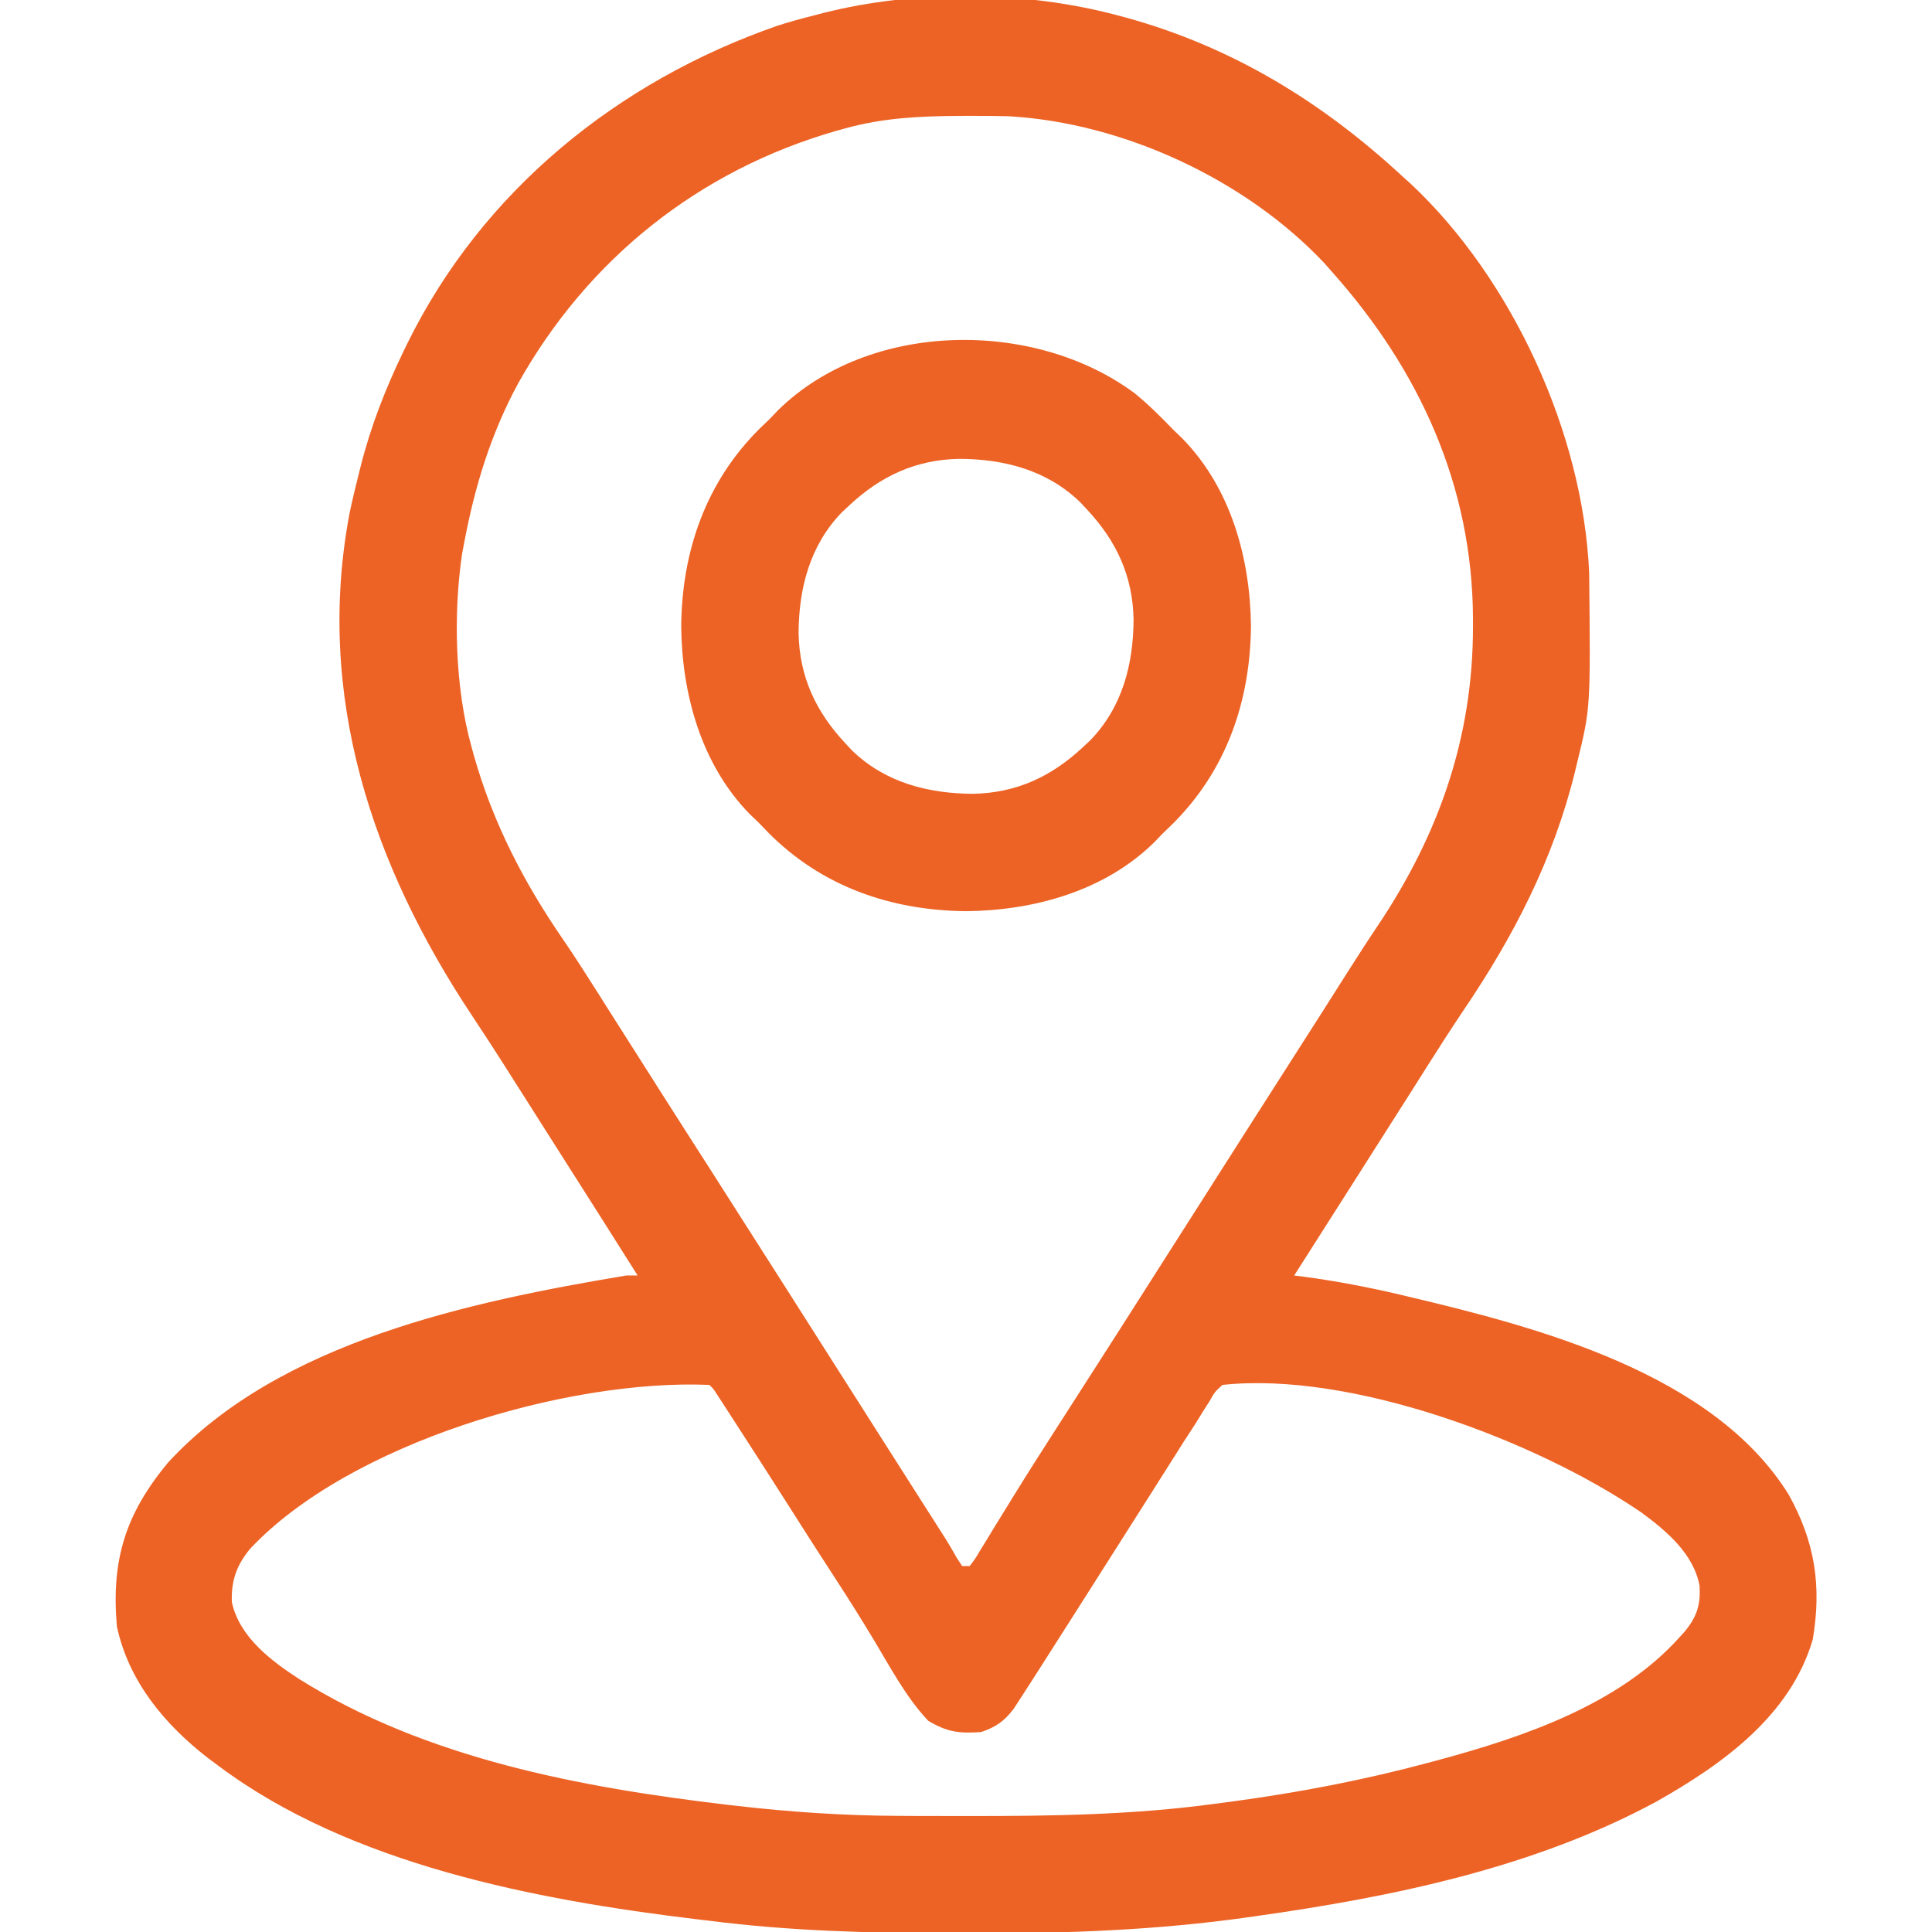 <svg xmlns="http://www.w3.org/2000/svg" width="46" height="46" viewBox="0 0 46 46" fill="none">
<g clip-path="url(#clip0_251_512)">
<path d="M26.592 0.361C26.659 0.379 26.726 0.397 26.795 0.415C29.344 1.114 31.493 2.435 33.42 4.225C33.507 4.302 33.507 4.302 33.595 4.382C36.01 6.649 37.693 10.324 37.837 13.632C37.871 16.853 37.871 16.853 37.553 18.15C37.526 18.262 37.526 18.262 37.499 18.376C36.986 20.463 36.039 22.297 34.838 24.066C34.544 24.502 34.263 24.945 33.981 25.388C33.928 25.472 33.875 25.556 33.82 25.643C33.711 25.815 33.602 25.987 33.493 26.159C33.23 26.574 32.965 26.989 32.701 27.404C32.598 27.566 32.495 27.729 32.392 27.891C31.866 28.717 31.34 29.543 30.814 30.369C30.89 30.379 30.966 30.389 31.045 30.398C31.825 30.503 32.586 30.648 33.352 30.829C33.41 30.843 33.468 30.857 33.527 30.871C36.603 31.599 40.788 32.691 42.584 35.58C43.214 36.708 43.376 37.758 43.161 39.035C42.628 40.855 41.006 42.01 39.433 42.898C36.506 44.478 33.142 45.166 29.877 45.626C29.814 45.635 29.752 45.644 29.688 45.653C27.546 45.955 25.401 46.036 23.241 46.03C23.046 46.03 22.85 46.03 22.654 46.029C20.72 46.027 18.808 45.978 16.889 45.732C16.726 45.713 16.726 45.713 16.559 45.693C12.767 45.235 8.344 44.395 5.209 42.049C5.082 41.955 5.082 41.955 4.952 41.859C3.919 41.056 3.064 40.035 2.783 38.724C2.645 37.144 2.987 36.042 4.002 34.822C6.651 31.942 11.209 30.989 14.912 30.369C15.001 30.369 15.09 30.369 15.182 30.369C14.512 29.307 13.841 28.247 13.166 27.189C12.955 26.857 12.744 26.525 12.534 26.193C12.43 26.03 12.326 25.866 12.222 25.703C12.171 25.622 12.12 25.541 12.067 25.457C11.796 25.03 11.521 24.606 11.241 24.185C8.857 20.599 7.499 16.554 8.325 12.209C8.387 11.912 8.458 11.617 8.533 11.322C8.55 11.254 8.567 11.186 8.584 11.116C8.826 10.153 9.179 9.25 9.611 8.357C9.639 8.3 9.667 8.243 9.695 8.184C11.486 4.542 14.71 1.934 18.509 0.613C18.805 0.517 19.103 0.437 19.404 0.361C19.504 0.335 19.504 0.335 19.606 0.308C21.813 -0.249 24.394 -0.223 26.592 0.361ZM20.123 3.057C20.014 3.087 20.014 3.087 19.902 3.118C16.643 4.057 13.999 6.162 12.338 9.126C11.683 10.336 11.301 11.591 11.049 12.939C11.033 13.023 11.017 13.107 11.001 13.193C10.789 14.636 10.835 16.386 11.229 17.791C11.258 17.899 11.258 17.899 11.289 18.009C11.743 19.603 12.471 21.008 13.407 22.369C13.703 22.799 13.981 23.24 14.261 23.681C14.314 23.765 14.367 23.85 14.422 23.936C14.532 24.108 14.641 24.281 14.75 24.453C15.009 24.862 15.27 25.271 15.53 25.68C15.607 25.802 15.607 25.802 15.685 25.925C16.085 26.554 16.487 27.181 16.889 27.808C17.498 28.76 18.105 29.712 18.711 30.665C18.972 31.076 19.233 31.486 19.494 31.896C19.599 32.061 19.704 32.226 19.809 32.391C19.86 32.472 19.912 32.554 19.966 32.638C20.123 32.885 20.28 33.132 20.438 33.379C20.489 33.461 20.541 33.542 20.595 33.626C20.699 33.79 20.803 33.953 20.907 34.117C21.181 34.548 21.456 34.978 21.73 35.409C21.787 35.499 21.844 35.589 21.903 35.681C22.013 35.853 22.122 36.024 22.232 36.196C22.306 36.312 22.306 36.312 22.381 36.431C22.425 36.499 22.468 36.567 22.513 36.637C22.605 36.785 22.693 36.935 22.778 37.088C22.821 37.154 22.864 37.219 22.908 37.287C22.968 37.287 23.027 37.287 23.088 37.287C23.218 37.117 23.218 37.117 23.35 36.894C23.402 36.809 23.455 36.723 23.51 36.635C23.596 36.493 23.596 36.493 23.683 36.349C23.806 36.15 23.929 35.95 24.052 35.751C24.099 35.674 24.099 35.674 24.148 35.595C24.476 35.064 24.811 34.538 25.149 34.013C25.208 33.921 25.267 33.828 25.329 33.733C25.45 33.544 25.57 33.356 25.691 33.168C25.995 32.694 26.299 32.219 26.603 31.745C26.663 31.652 26.722 31.558 26.784 31.462C27.38 30.53 27.974 29.596 28.568 28.662C29.286 27.533 30.005 26.405 30.727 25.278C31.179 24.573 31.629 23.867 32.077 23.159C32.311 22.79 32.547 22.423 32.791 22.06C34.258 19.876 35.074 17.558 35.071 14.91C35.071 14.85 35.071 14.789 35.071 14.727C35.059 11.567 33.797 8.808 31.713 6.471C31.628 6.374 31.628 6.374 31.541 6.275C29.663 4.274 26.747 2.925 24.024 2.768C23.689 2.76 23.355 2.757 23.02 2.759C22.962 2.759 22.902 2.759 22.841 2.76C21.907 2.765 21.026 2.805 20.123 3.057ZM5.958 36.873C5.632 37.265 5.499 37.643 5.521 38.148C5.7 38.974 6.445 39.535 7.117 39.973C10.131 41.866 13.824 42.559 17.31 42.97C17.373 42.977 17.437 42.985 17.502 42.992C18.801 43.143 20.096 43.23 21.405 43.235C21.523 43.236 21.64 43.236 21.761 43.237C22.138 43.239 22.515 43.239 22.891 43.239C22.956 43.239 23.02 43.239 23.086 43.239C25.046 43.24 26.983 43.212 28.928 42.947C29.049 42.931 29.171 42.915 29.293 42.899C30.901 42.684 32.482 42.382 34.049 41.959C34.129 41.938 34.209 41.916 34.291 41.894C36.296 41.35 38.554 40.577 39.978 38.994C40.02 38.948 40.062 38.902 40.105 38.855C40.399 38.498 40.495 38.217 40.465 37.753C40.322 36.991 39.672 36.446 39.077 36.009C36.569 34.296 32.171 32.644 29.107 32.974C28.927 33.136 28.927 33.136 28.796 33.366C28.717 33.49 28.717 33.49 28.636 33.616C28.584 33.701 28.532 33.786 28.479 33.873C28.381 34.023 28.284 34.173 28.186 34.324C28.087 34.48 27.988 34.637 27.889 34.794C27.778 34.968 27.668 35.143 27.557 35.318C27.501 35.406 27.446 35.494 27.388 35.585C27.123 36.003 26.858 36.42 26.592 36.838C26.271 37.342 25.95 37.847 25.63 38.352C25.322 38.836 25.014 39.32 24.705 39.803C24.646 39.895 24.646 39.895 24.586 39.989C24.488 40.143 24.389 40.295 24.29 40.448C24.213 40.567 24.213 40.567 24.134 40.688C23.91 40.981 23.707 41.124 23.357 41.24C22.838 41.274 22.558 41.244 22.1 40.971C21.563 40.402 21.179 39.663 20.776 38.997C20.497 38.534 20.21 38.077 19.915 37.624C19.535 37.041 19.16 36.454 18.787 35.866C18.357 35.191 17.925 34.517 17.489 33.845C17.439 33.768 17.389 33.69 17.338 33.611C17.292 33.54 17.246 33.469 17.199 33.397C17.138 33.303 17.138 33.303 17.076 33.208C16.987 33.067 16.987 33.067 16.889 32.974C13.5 32.829 8.316 34.36 5.958 36.873Z" fill="#ed6325"/>
<path d="M27.022 9.368C27.351 9.638 27.648 9.934 27.943 10.24C28.01 10.304 28.076 10.367 28.144 10.433C29.307 11.614 29.769 13.298 29.785 14.912C29.767 16.702 29.199 18.346 27.917 19.619C27.837 19.697 27.756 19.774 27.674 19.854C27.61 19.92 27.547 19.986 27.482 20.054C26.301 21.217 24.616 21.679 23.002 21.695C21.212 21.678 19.569 21.109 18.295 19.827C18.218 19.747 18.14 19.667 18.061 19.584C17.994 19.521 17.928 19.457 17.86 19.392C16.697 18.211 16.235 16.526 16.219 14.912C16.236 13.123 16.805 11.479 18.087 10.205C18.167 10.128 18.247 10.05 18.33 9.971C18.393 9.905 18.457 9.838 18.522 9.77C20.696 7.629 24.629 7.587 27.022 9.368ZM20.217 12.037C20.16 12.091 20.102 12.144 20.043 12.199C19.281 12.988 19.019 14.008 19.014 15.075C19.033 16.11 19.423 16.946 20.127 17.697C20.207 17.783 20.207 17.783 20.289 17.871C21.078 18.633 22.098 18.895 23.165 18.9C24.199 18.881 25.036 18.491 25.787 17.787C25.873 17.707 25.873 17.707 25.96 17.625C26.723 16.836 26.985 15.816 26.99 14.749C26.971 13.715 26.581 12.878 25.877 12.127C25.797 12.041 25.797 12.041 25.715 11.954C24.926 11.191 23.906 10.929 22.839 10.925C21.805 10.944 20.968 11.333 20.217 12.037Z" fill="#ed6325"/>
</g>
<defs fill="#ed6325">
<clipPath id="clip0_251_512" fill="#ed6325">
<rect width="46" height="46" fill="white"/>
</clipPath>
</defs>
</svg>